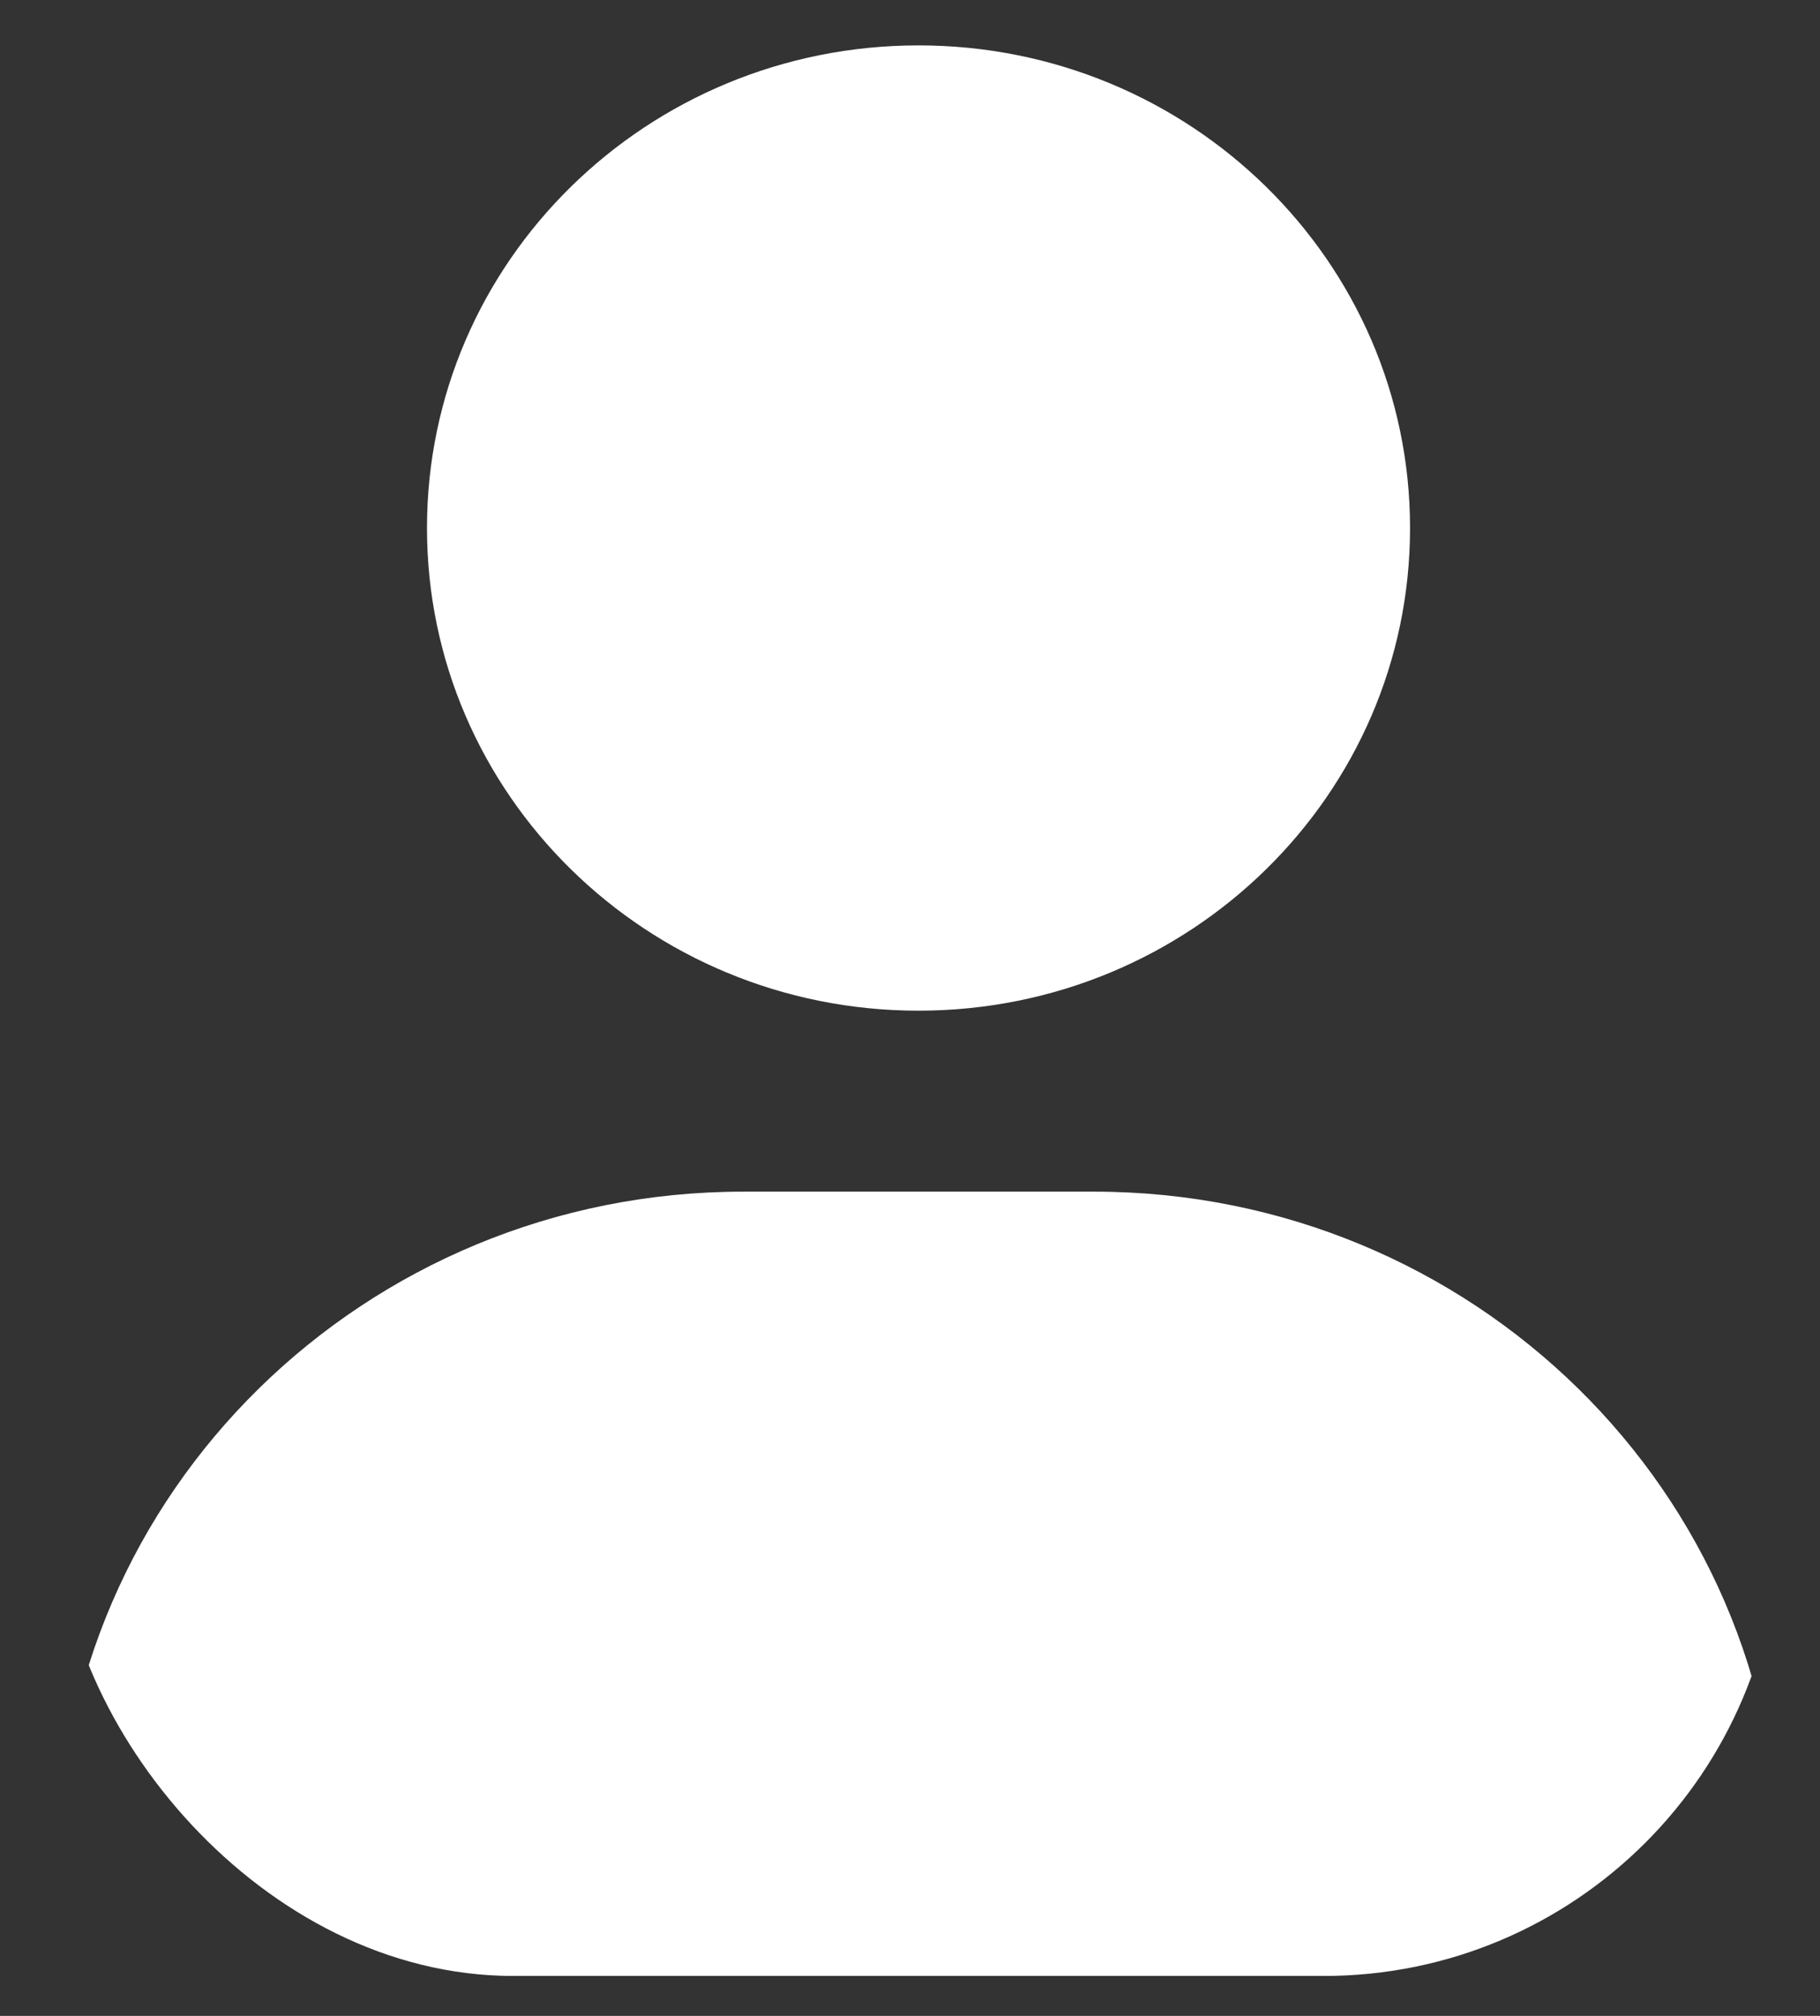 <svg width="28" height="31" viewBox="0 0 28 31" fill="none" xmlns="http://www.w3.org/2000/svg">
<rect x="0" y="0" width="28" height="31" fill="#333333" stroke="none"/>
<g clip-path="url(#clip0_83_610)">
<path d="M14.131 15.542C18.308 15.542 21.693 12.219 21.693 8.12C21.693 4.02 18.308 0.698 14.131 0.698C9.954 0.698 6.569 4.02 6.569 8.12C6.569 12.219 9.954 15.542 14.131 15.542ZM11.431 18.325C5.612 18.325 0.898 22.952 0.898 28.663C0.898 29.614 1.683 30.385 2.652 30.385H25.61C26.579 30.385 27.364 29.614 27.364 28.663C27.364 22.952 22.65 18.325 16.831 18.325H11.431Z" fill="white"/>
</g>
<defs>
<clipPath id="clip0_83_610">
<rect x="0.898" y="0.698" width="26.467" height="29.688" rx="7" fill="white"/>
</clipPath>
</defs>
</svg>
